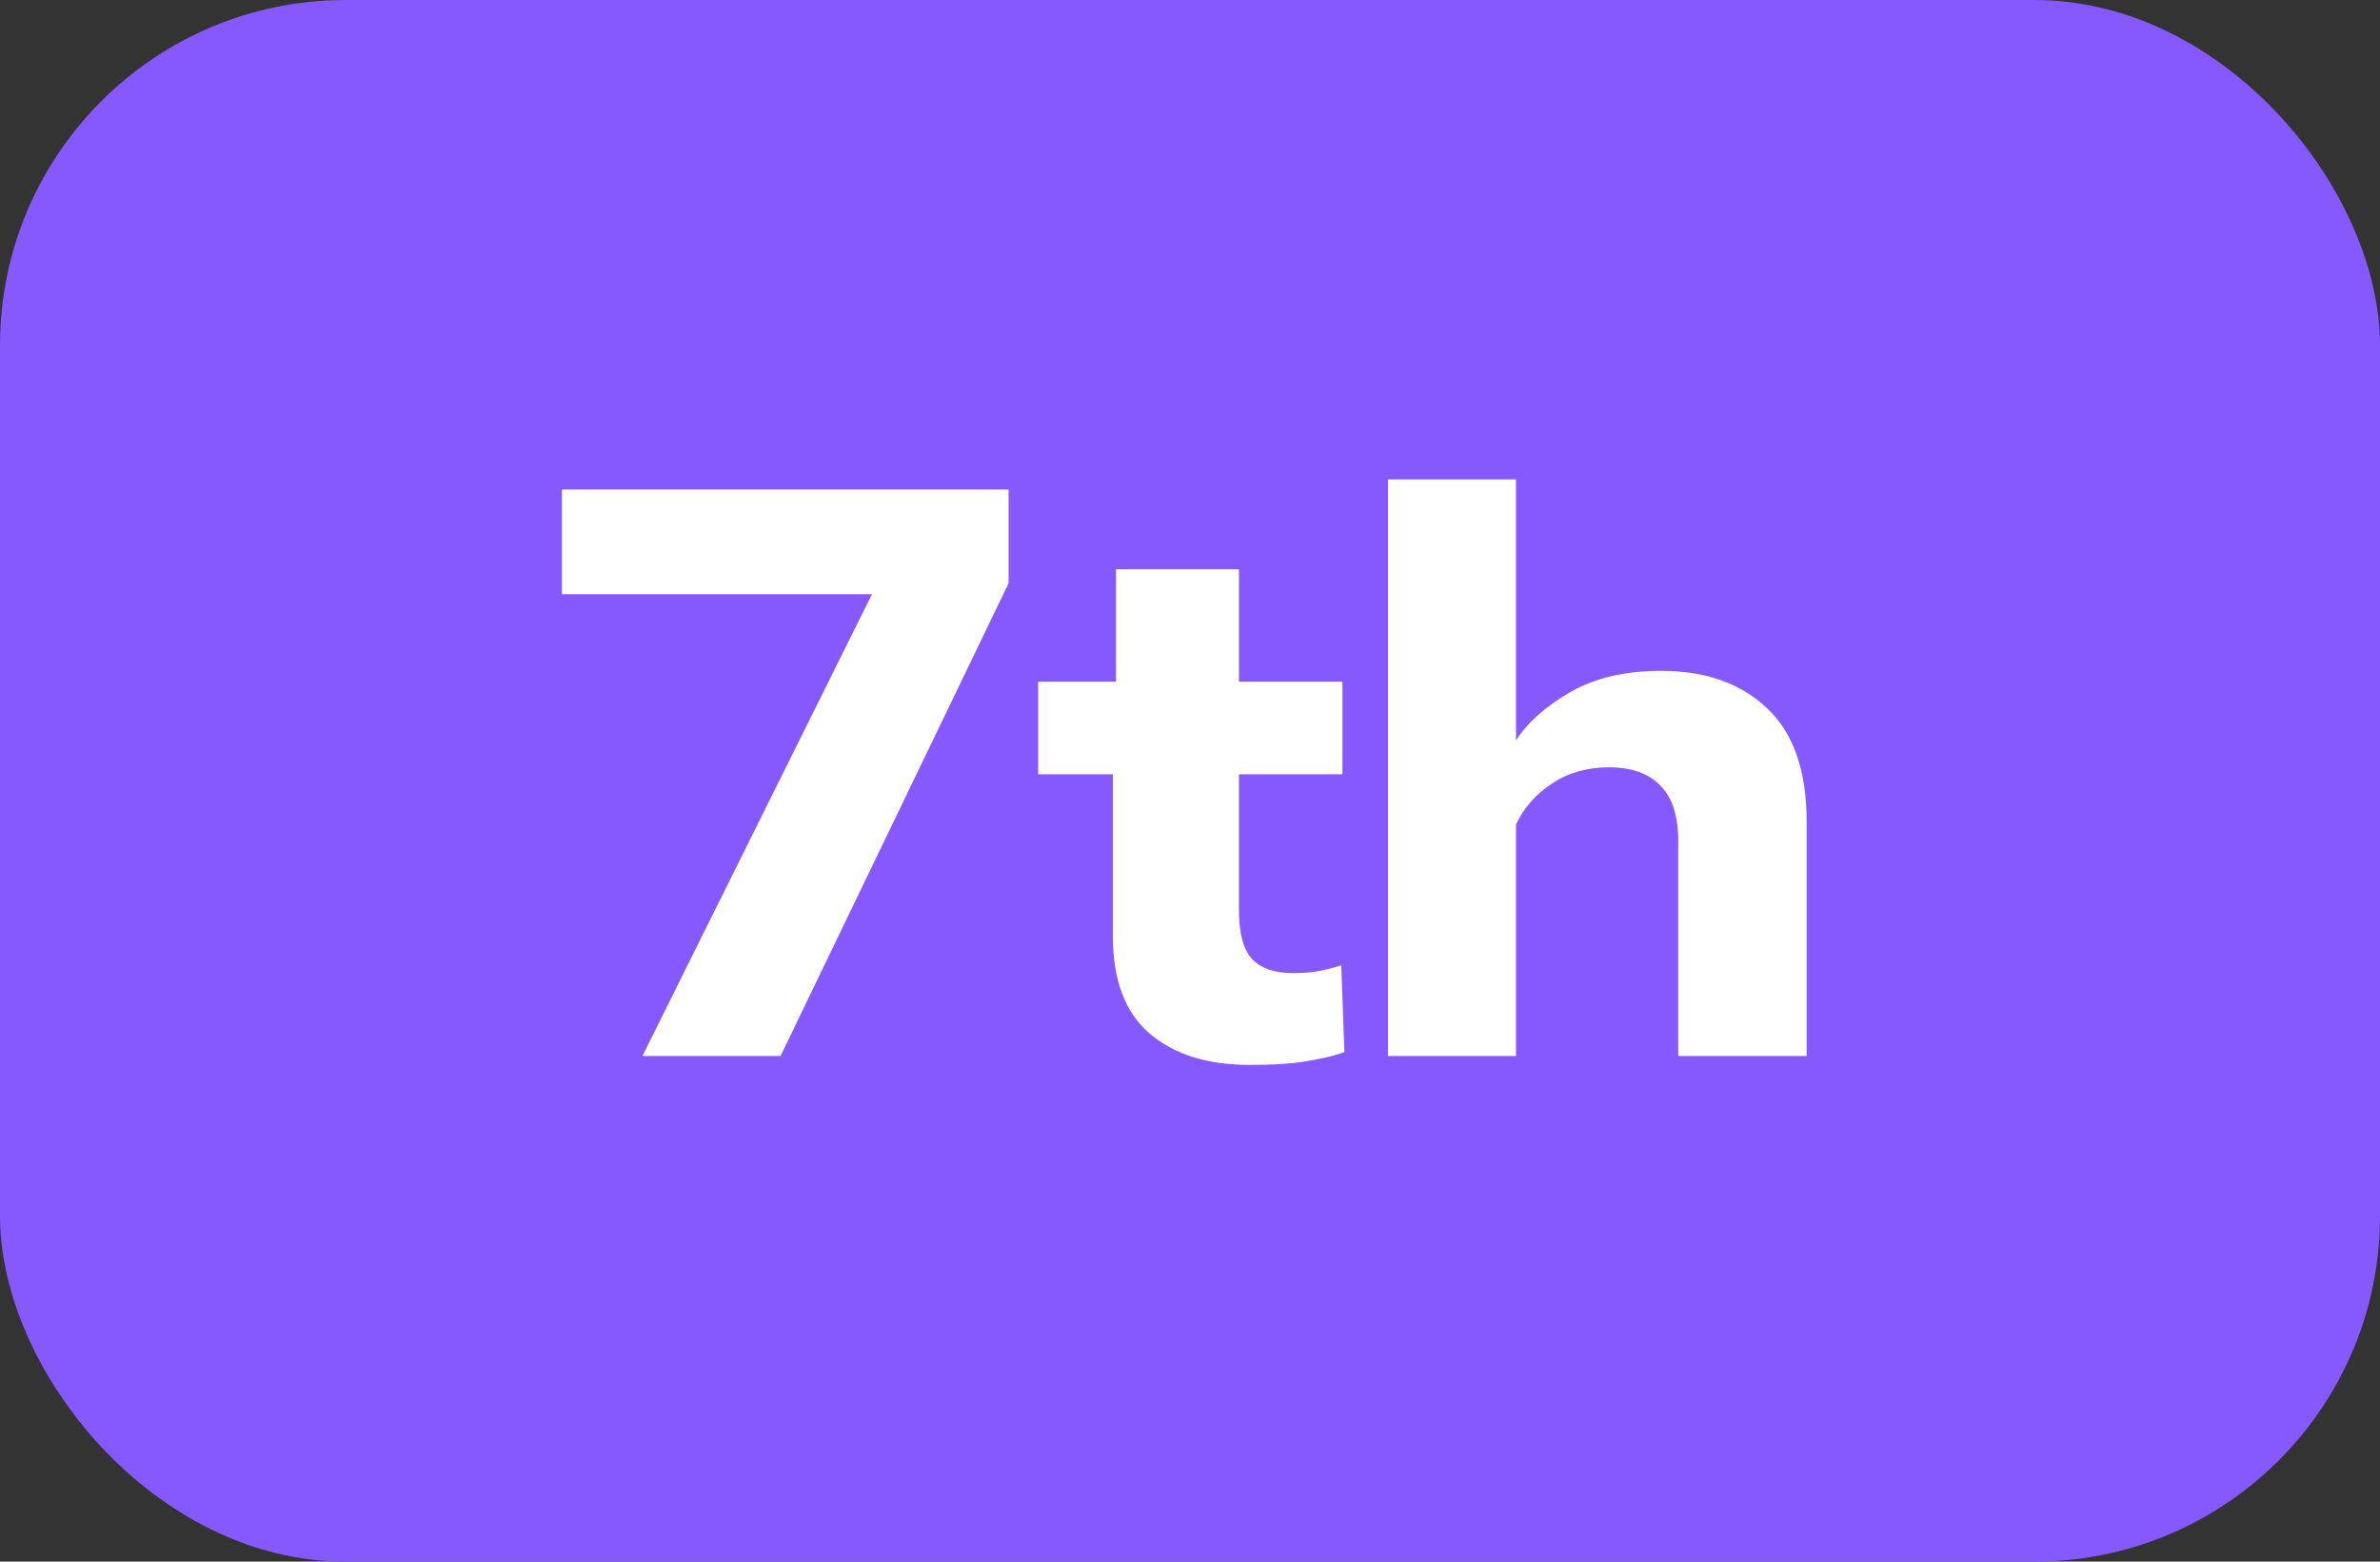 <?xml version="1.0" encoding="UTF-8"?> <svg xmlns="http://www.w3.org/2000/svg" width="160" height="105" viewBox="0 0 160 105" fill="none"><rect x="0" y="0" width="160" height="105" fill="#333333" stroke="none"/><rect width="160" height="105" rx="23.237" fill="#8559FE"></rect><path d="M43.19 71L58.623 39.951H37.776V32.915H67.804V39.219L52.476 71H43.19ZM69.793 52.062V45.837H90.248V52.062H69.793ZM74.815 62.944V47.563L75.025 47.118V38.277H83.29V61.191C83.29 62.778 83.596 63.885 84.206 64.513C84.816 65.123 85.714 65.428 86.9 65.428C87.65 65.428 88.269 65.376 88.757 65.272C89.263 65.167 89.734 65.045 90.17 64.905L90.379 70.738C89.838 70.948 89.062 71.139 88.051 71.314C87.057 71.506 85.706 71.602 83.997 71.602C81.172 71.602 78.931 70.895 77.274 69.483C75.635 68.07 74.815 65.891 74.815 62.944ZM93.31 71V32.235H101.915V49.786C102.683 48.583 103.895 47.502 105.551 46.543C107.208 45.584 109.248 45.104 111.672 45.104C114.654 45.104 117.025 45.941 118.787 47.615C120.565 49.272 121.455 51.818 121.455 55.253V71H112.823V56.535C112.823 54.861 112.422 53.623 111.62 52.821C110.835 52.001 109.684 51.591 108.167 51.591C106.702 51.591 105.42 51.958 104.322 52.69C103.241 53.405 102.438 54.32 101.915 55.436V71H93.31Z" fill="white"></path></svg> 